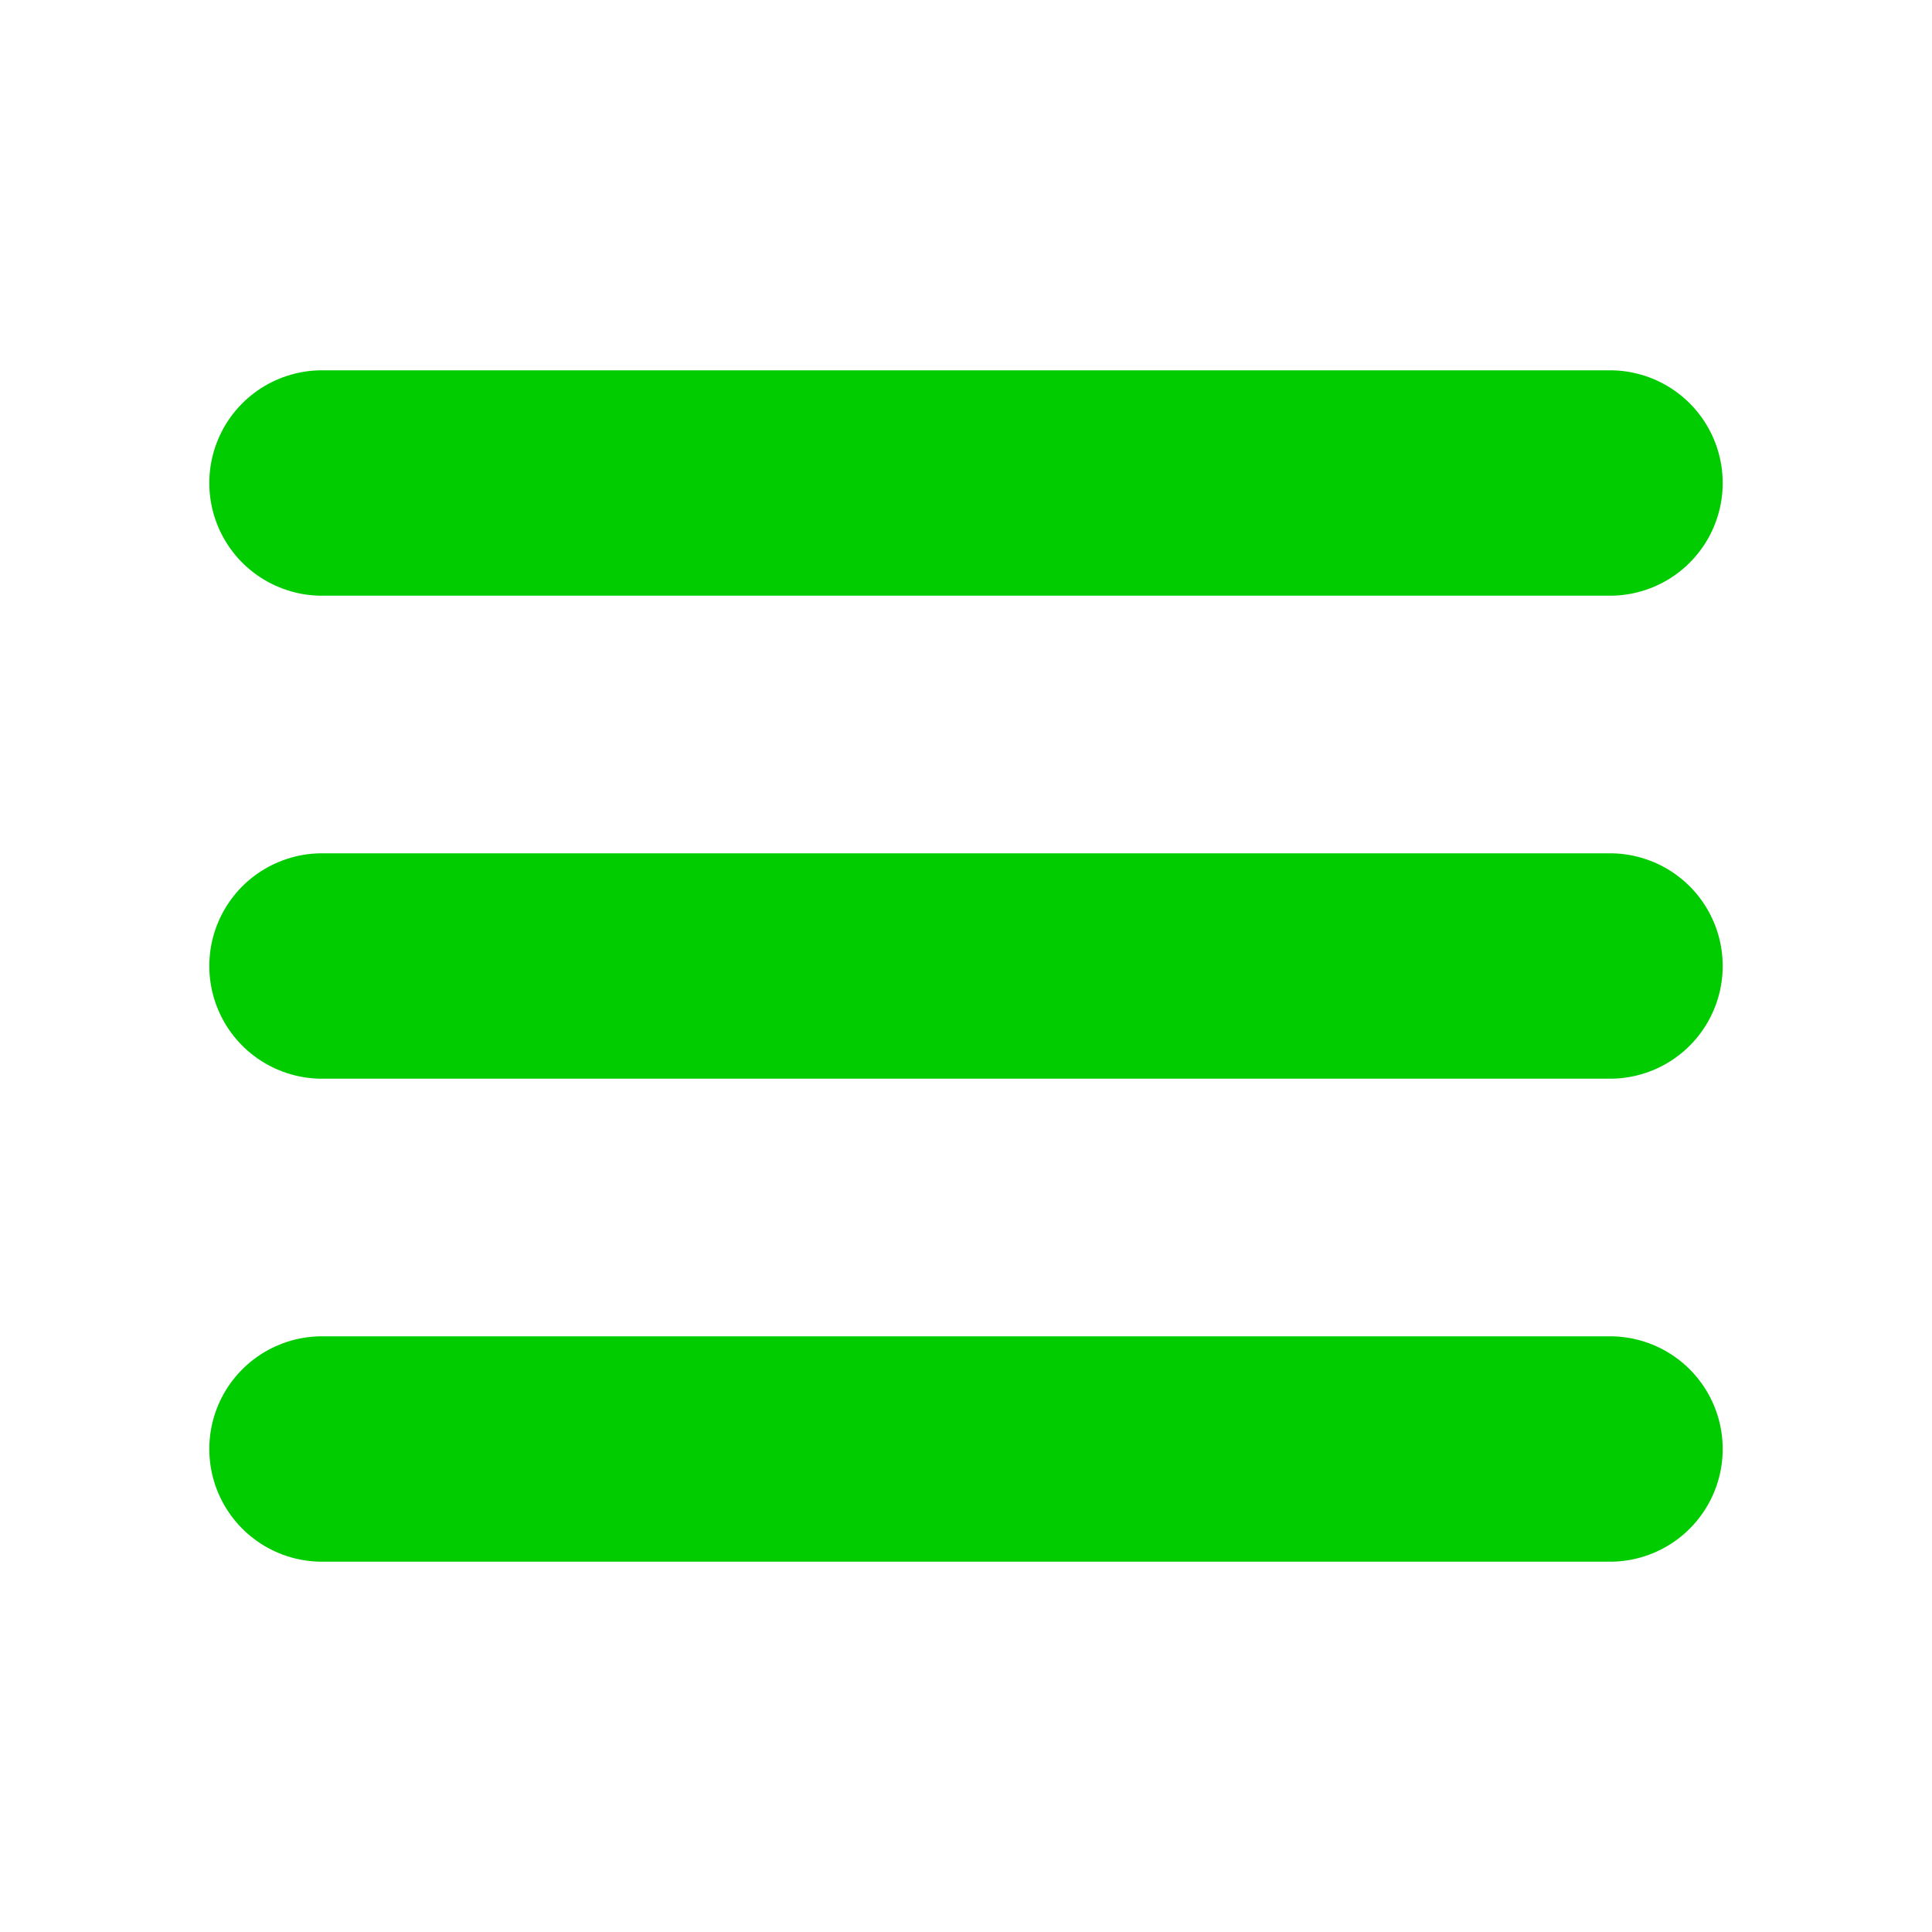 <?xml version="1.0" encoding="utf-8"?><!-- Uploaded to: SVG Repo, www.svgrepo.com, Generator: SVG Repo Mixer Tools -->
<svg xmlns="http://www.w3.org/2000/svg" viewBox="0 0 24 24" stroke="rgb(0, 204, 0)" stroke-width="2.8" stroke-linecap="round" stroke-linejoin="round"><path d="M4 6L20 6M4 12L20 12M4 18L20 18"></path>
</svg>